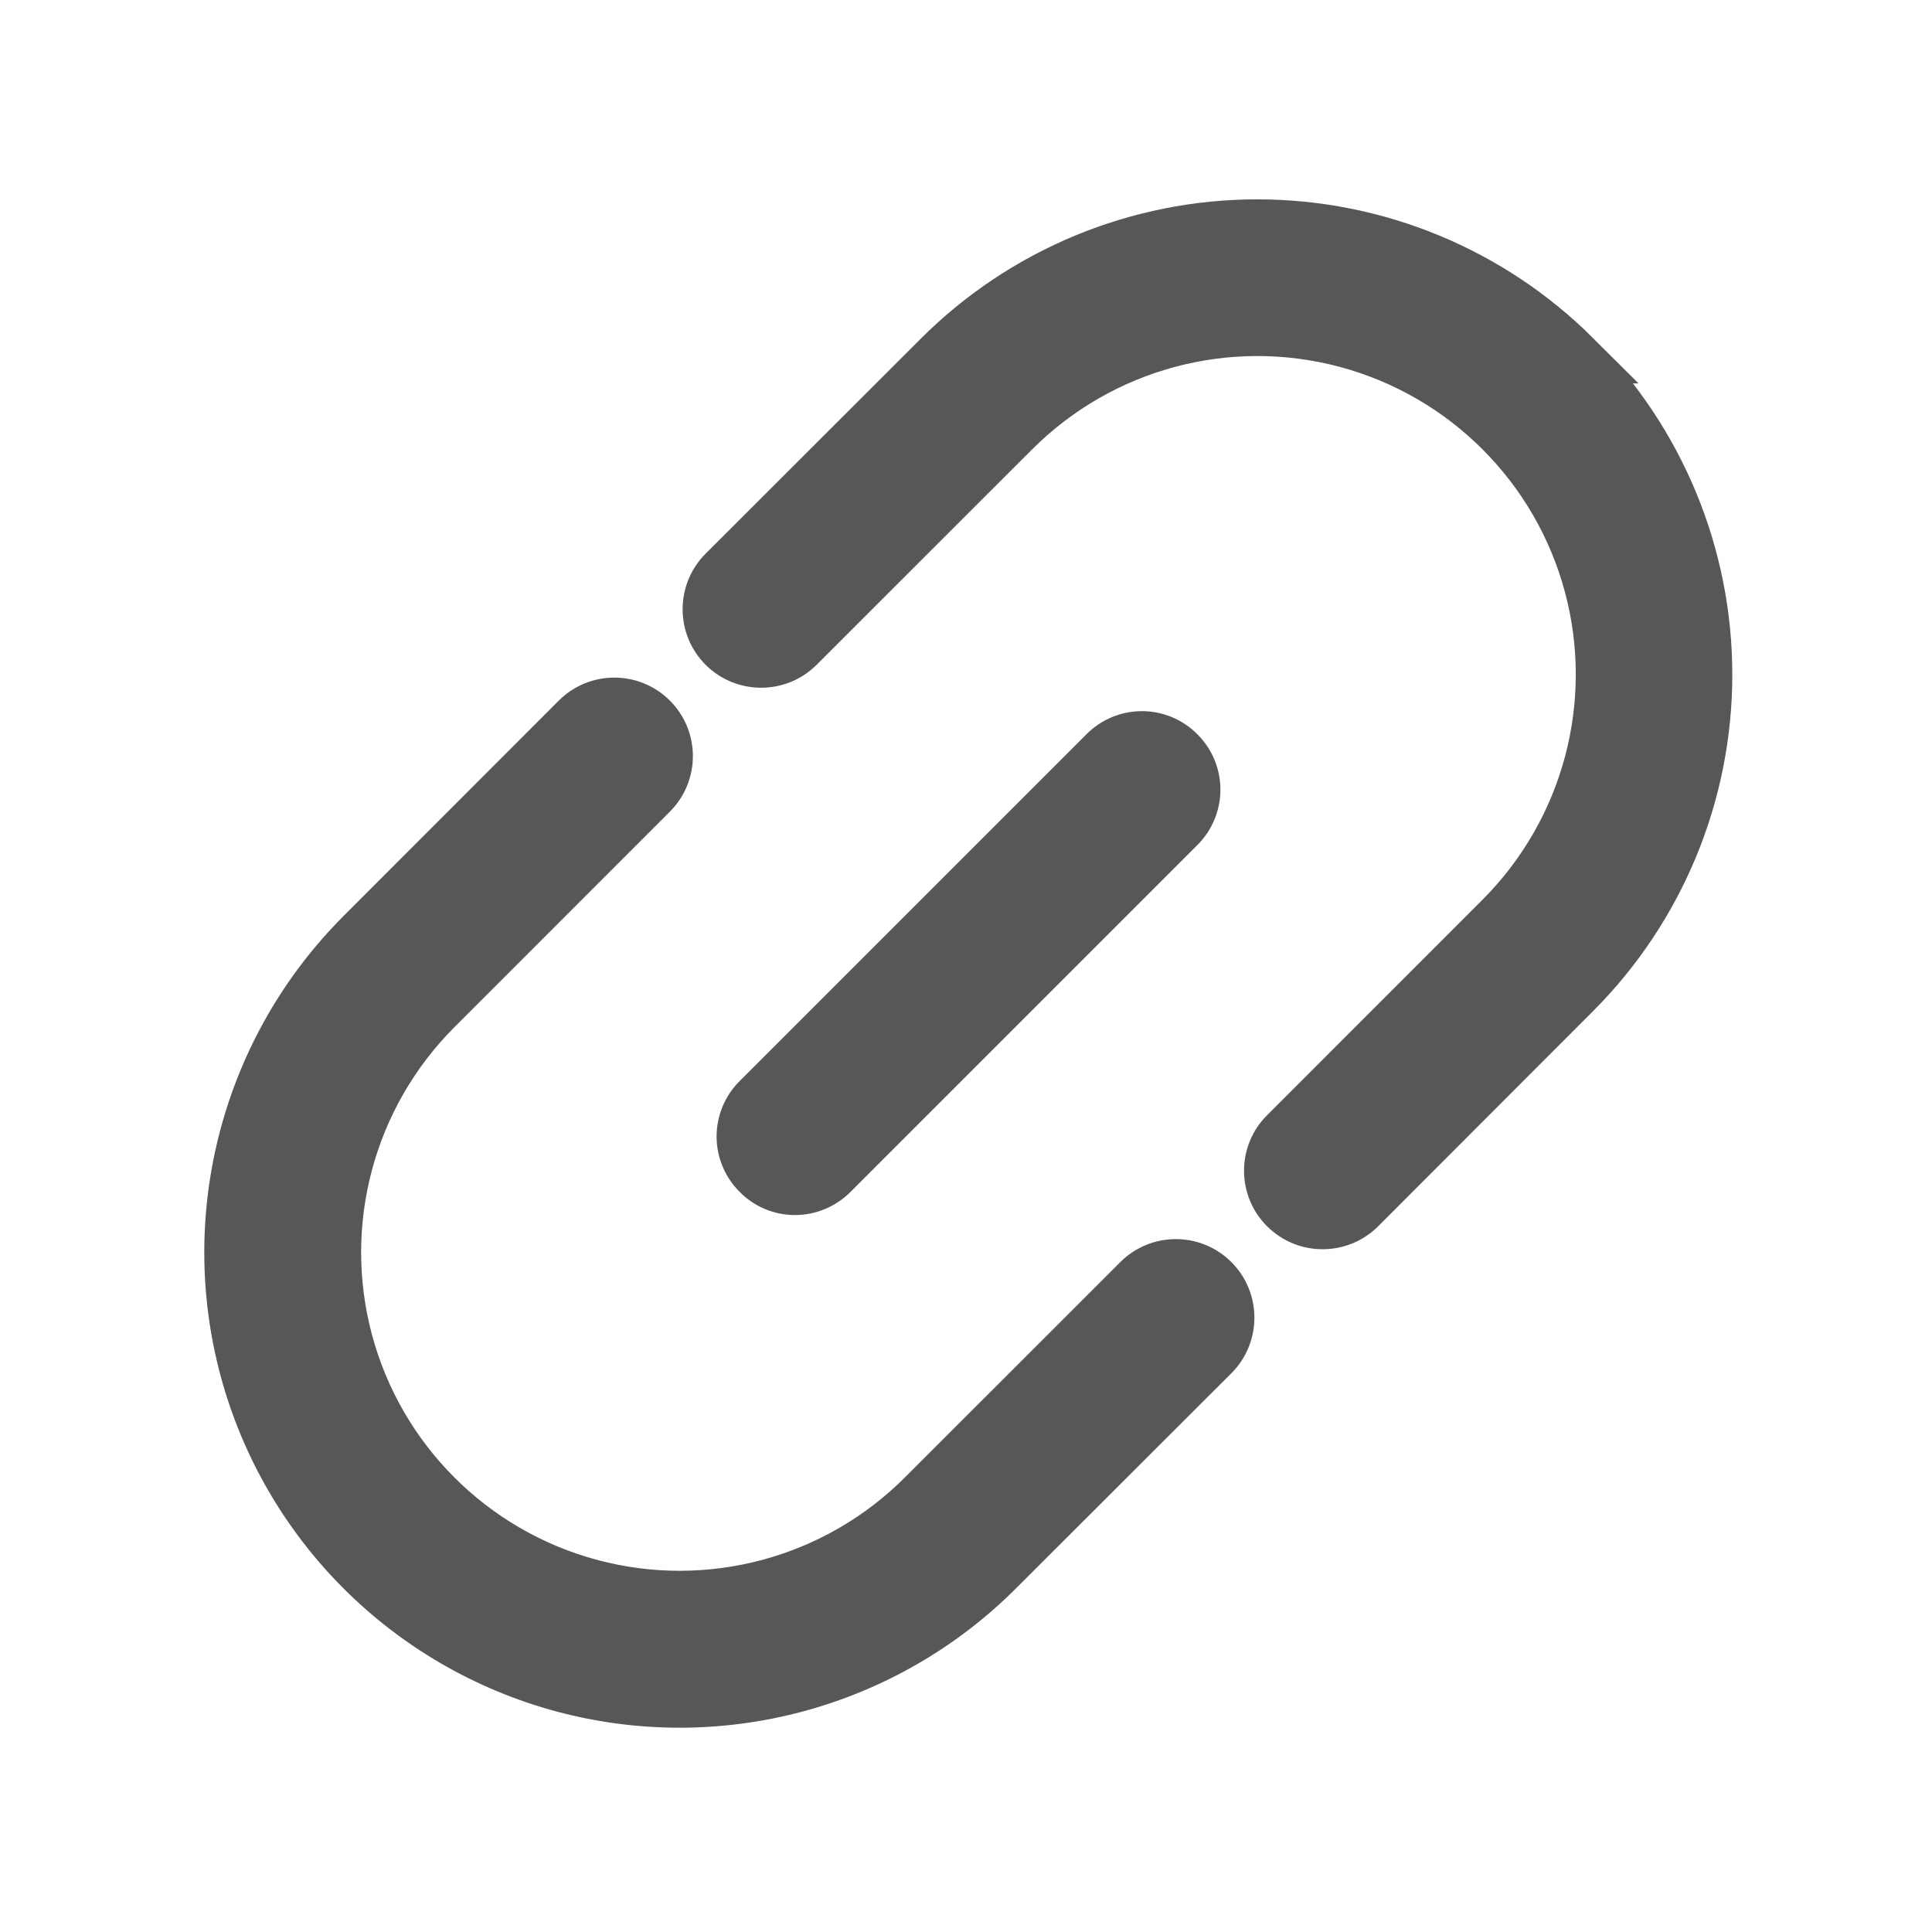 <svg width="22" height="22" viewBox="0 0 22 22" fill="none" xmlns="http://www.w3.org/2000/svg">
<path d="M12.969 14.584L10.515 17.037C9.524 18.029 8.078 18.416 6.723 18.053C5.368 17.69 4.309 16.631 3.946 15.277C3.583 13.921 3.971 12.476 4.963 11.484L7.416 9.03C7.648 8.798 7.648 8.422 7.416 8.19C7.184 7.958 6.807 7.958 6.575 8.19L4.124 10.643C2.833 11.935 2.328 13.818 2.8 15.583C3.273 17.348 4.652 18.726 6.417 19.2C8.181 19.672 10.065 19.167 11.356 17.876L13.81 15.425C14.042 15.193 14.042 14.816 13.81 14.584C13.578 14.352 13.201 14.352 12.969 14.584L12.969 14.584Z" fill="#575757" stroke="#575757" stroke-width="0.6"/>
<path d="M17.933 4.066C16.973 3.108 15.673 2.57 14.316 2.57C12.961 2.57 11.66 3.108 10.7 4.066L8.247 6.517C8.015 6.749 8.015 7.126 8.247 7.358C8.479 7.589 8.855 7.589 9.087 7.358L11.541 4.905C12.533 3.913 13.978 3.525 15.334 3.888C16.688 4.251 17.747 5.31 18.11 6.664C18.473 8.02 18.085 9.465 17.094 10.457L14.641 12.911C14.528 13.022 14.466 13.174 14.466 13.331C14.466 13.489 14.528 13.64 14.641 13.752C14.873 13.983 15.248 13.983 15.481 13.752L17.932 11.298C18.889 10.338 19.426 9.038 19.426 7.682C19.426 6.327 18.889 5.026 17.932 4.066L17.933 4.066Z" fill="#575757" stroke="#575757" stroke-width="0.6"/>
<path d="M13.422 8.573C13.312 8.461 13.161 8.398 13.004 8.398C12.846 8.398 12.695 8.461 12.584 8.573L8.635 12.522C8.523 12.633 8.46 12.784 8.46 12.942C8.46 13.098 8.523 13.25 8.635 13.36C8.744 13.473 8.896 13.536 9.052 13.536C9.21 13.536 9.361 13.472 9.473 13.36L13.422 9.411C13.534 9.3 13.597 9.149 13.597 8.991C13.597 8.834 13.534 8.683 13.422 8.573Z" fill="#575757" stroke="#575757" stroke-width="0.6"/>
</svg>
